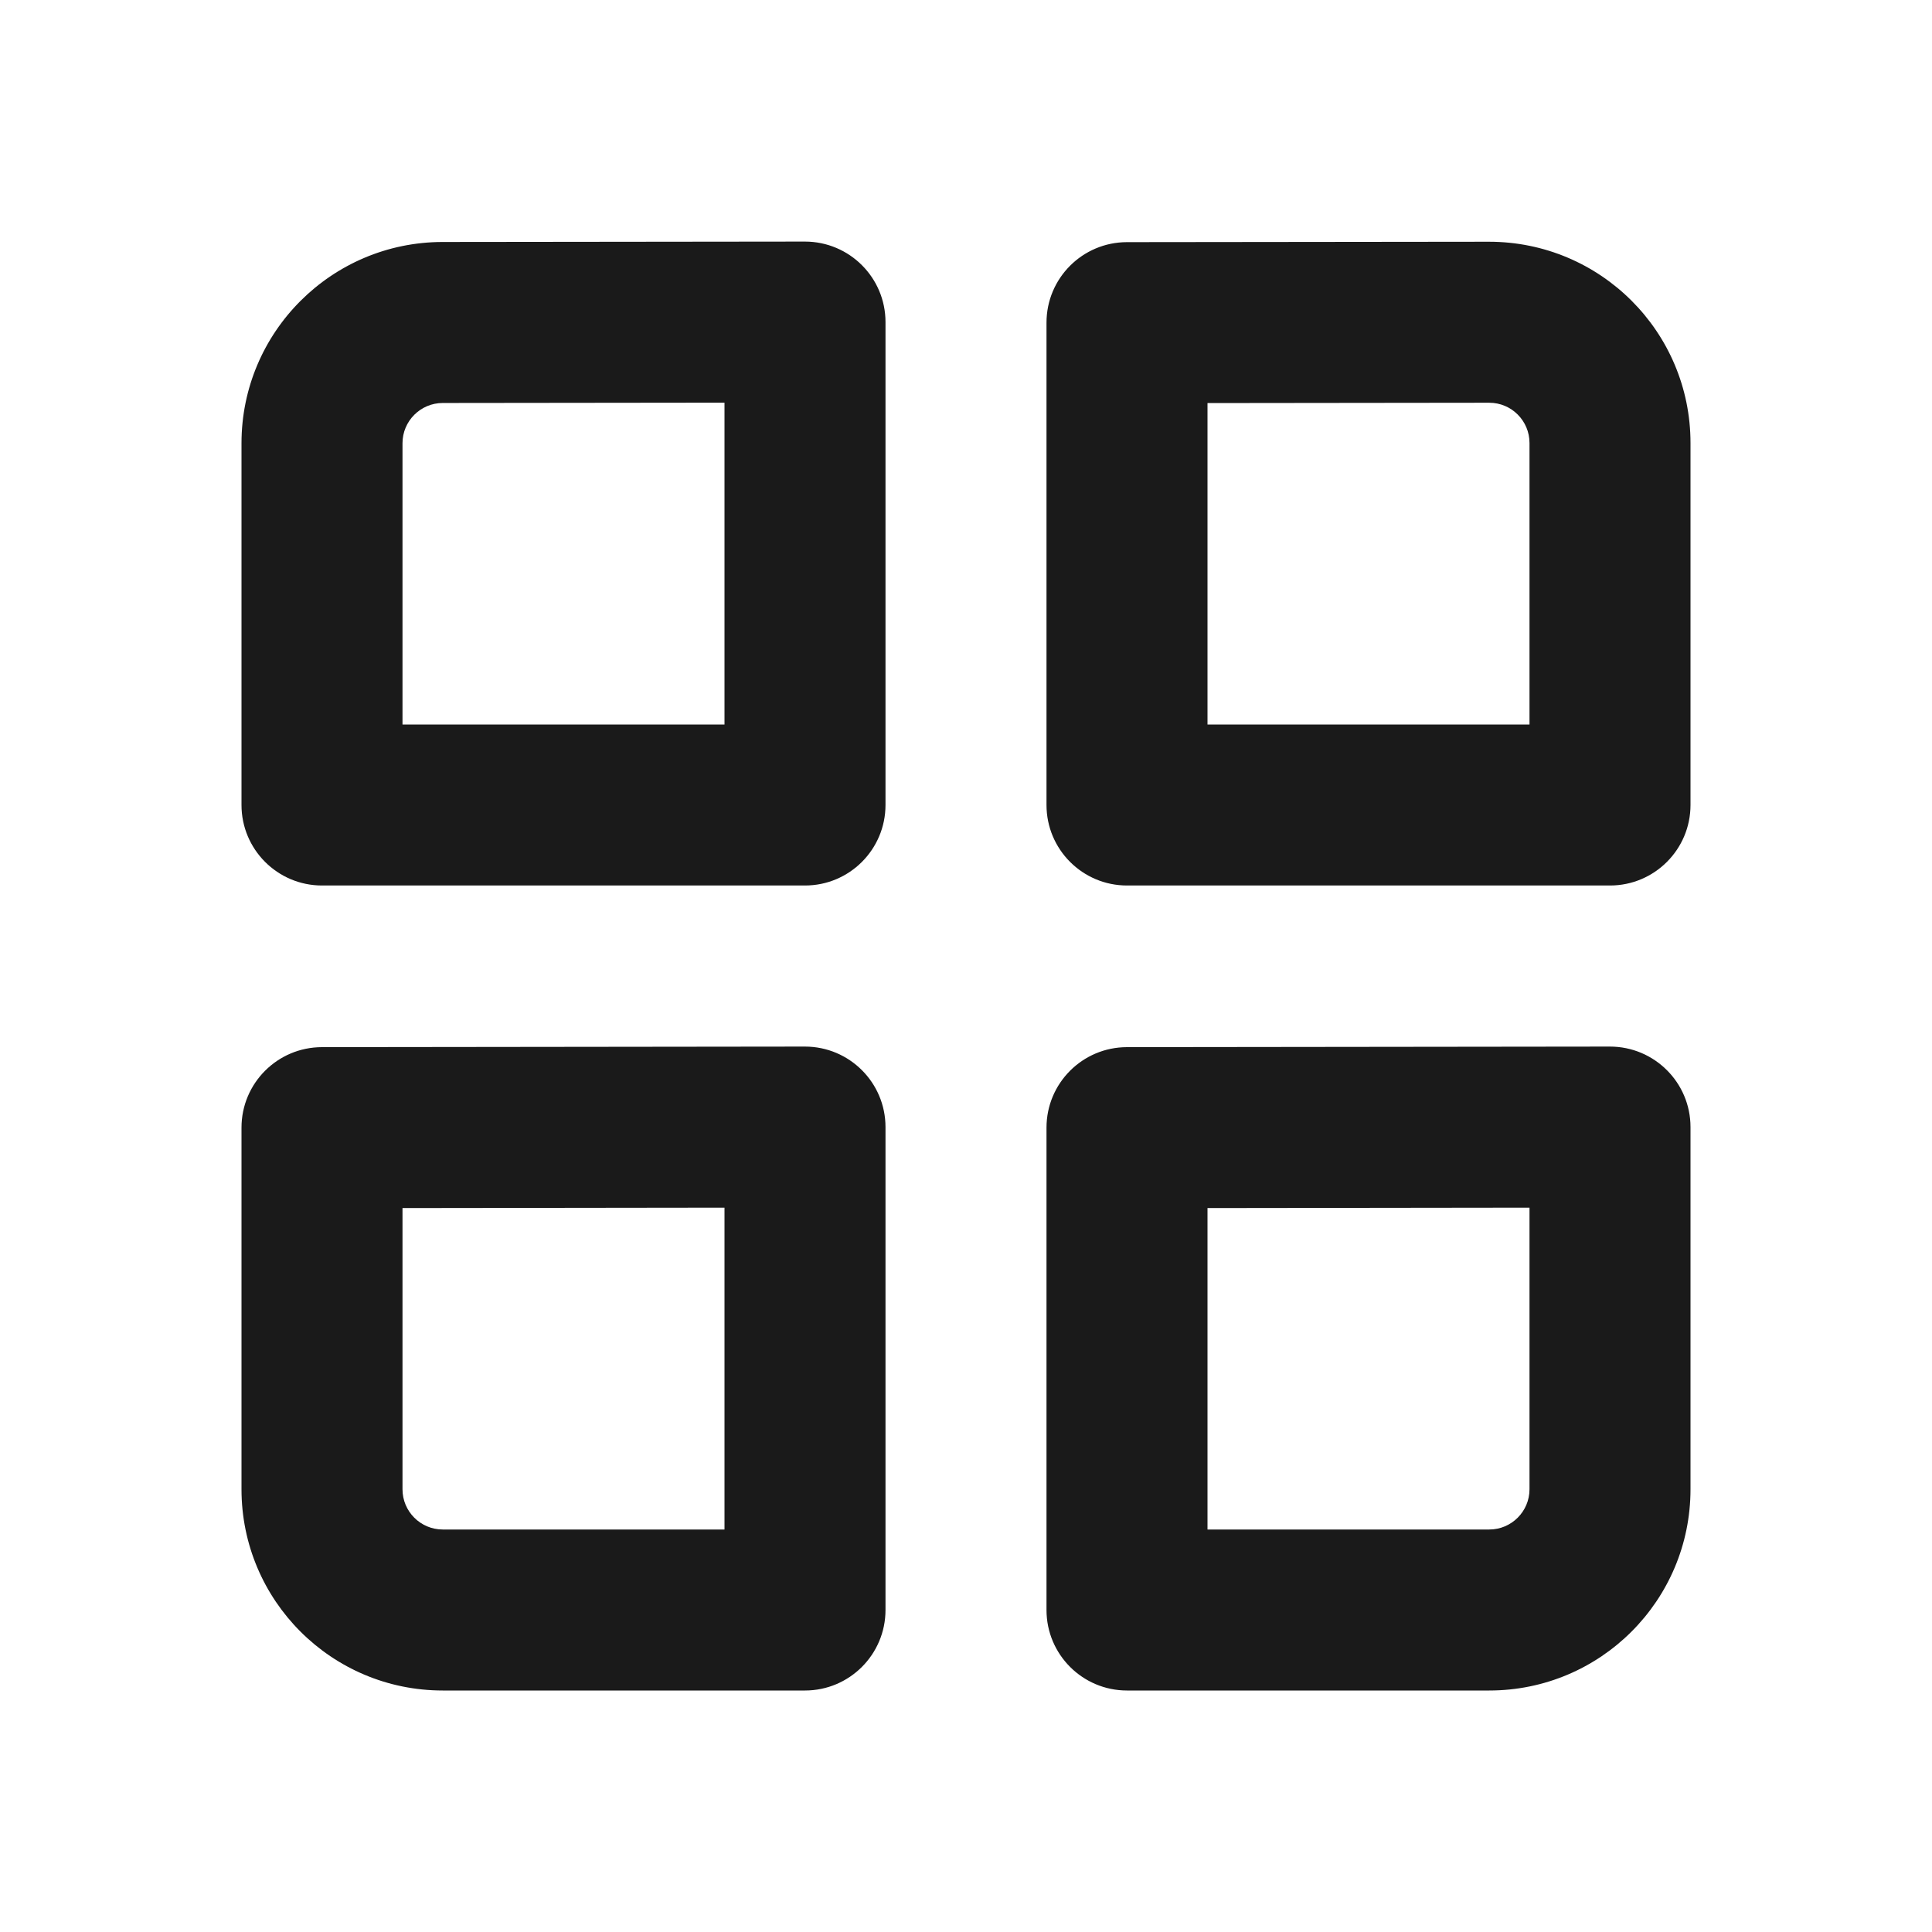 <?xml version="1.0" encoding="UTF-8"?> <svg xmlns="http://www.w3.org/2000/svg" width="24" height="24" viewBox="0 0 24 24" fill="none"> <path fill-rule="evenodd" clip-rule="evenodd" d="M5.497 3.006L9.999 3.001C10.552 3.001 11 3.449 11 4.001V10C11 10.552 10.552 11 10 11H4C3.448 11 3 10.552 3 10V5.506C3 4.127 4.118 3.008 5.497 3.006ZM3.999 13.008C3.447 13.009 3 13.456 3 14.008V18.5C3 19.881 4.119 21 5.5 21H10C10.552 21 11 20.552 11 20V14.001C11 13.449 10.552 13.001 9.999 13.001L3.999 13.008ZM13.999 13.008C13.447 13.009 13 13.456 13 14.008V20C13 20.552 13.448 21 14 21H18.5C19.881 21 21 19.881 21 18.5V14.001C21 13.449 20.552 13.001 19.999 13.001L13.999 13.008ZM13.999 3.008C13.447 3.009 13 3.456 13 4.008V10C13 10.552 13.448 11 14 11H20C20.552 11 21 10.552 21 10V5.503C21 4.122 19.881 3.003 18.497 3.003L13.999 3.008ZM5 18.5C5 18.776 5.224 19 5.5 19H9V15.002L5 15.007V18.5ZM18.5 19H15V15.007L19 15.002V18.5C19 18.776 18.776 19 18.5 19ZM9 9V5.002L5.499 5.006C5.224 5.007 5 5.23 5 5.506V9H9ZM19 9H15V5.007L18.5 5.003C18.776 5.003 19 5.227 19 5.503V9Z" fill="#1A1A1A"></path> </svg> 